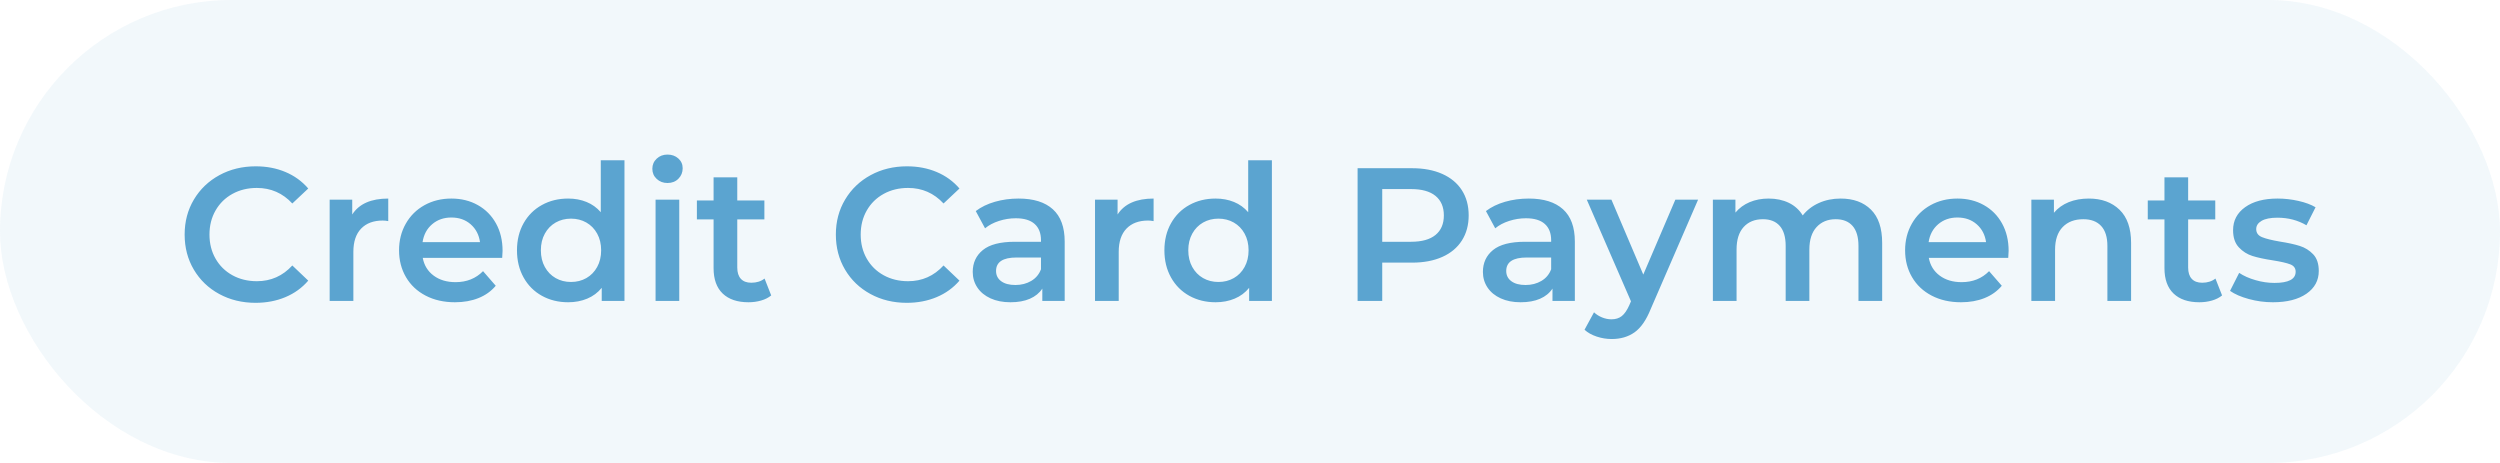 <?xml version="1.0" encoding="UTF-8"?>
<svg width="216px" height="40px" viewBox="0 0 216 40" version="1.1" xmlns="http://www.w3.org/2000/svg" xmlns:xlink="http://www.w3.org/1999/xlink">
    <title>Group 16</title>
    <g id="Page-1" stroke="none" stroke-width="1" fill="none" fill-rule="evenodd">
        <g id="Group-16" fill="#5BA4D0">
            <rect id="Rectangle" opacity="0.08" x="0" y="0" width="216" height="40" rx="20"></rect>
            <path d="M22.079,26.164 C23.018,26.164 23.878,26 24.659,25.672 C25.439,25.345 26.097,24.87 26.632,24.247 L26.632,24.247 L25.256,22.937 C24.427,23.843 23.405,24.296 22.193,24.296 C21.407,24.296 20.703,24.124 20.08,23.781 C19.458,23.437 18.972,22.959 18.623,22.347 C18.273,21.736 18.098,21.042 18.098,20.267 C18.098,19.492 18.273,18.798 18.623,18.187 C18.972,17.575 19.458,17.097 20.08,16.753 C20.703,16.41 21.407,16.238 22.193,16.238 C23.405,16.238 24.427,16.685 25.256,17.581 L25.256,17.581 L26.632,16.287 C26.097,15.664 25.442,15.189 24.667,14.862 C23.891,14.534 23.034,14.37 22.095,14.37 C20.938,14.37 19.892,14.624 18.958,15.132 C18.025,15.64 17.29,16.341 16.755,17.237 C16.22,18.132 15.953,19.142 15.953,20.267 C15.953,21.392 16.217,22.402 16.747,23.297 C17.277,24.193 18.008,24.894 18.942,25.402 C19.876,25.91 20.921,26.164 22.079,26.164 Z M30.531,26 L30.531,21.758 C30.531,20.884 30.755,20.215 31.202,19.751 C31.65,19.287 32.273,19.055 33.07,19.055 C33.212,19.055 33.37,19.071 33.545,19.104 L33.545,19.104 L33.545,17.155 C32.06,17.155 31.022,17.613 30.433,18.531 L30.433,18.531 L30.433,17.253 L28.483,17.253 L28.483,26 L30.531,26 Z M39.31,26.115 C40.064,26.115 40.741,25.995 41.342,25.754 C41.942,25.514 42.439,25.159 42.832,24.69 L42.832,24.69 L41.735,23.428 C41.112,24.062 40.321,24.378 39.36,24.378 C38.606,24.378 37.975,24.19 37.468,23.813 C36.96,23.437 36.646,22.926 36.526,22.282 L36.526,22.282 L43.389,22.282 C43.411,22.02 43.422,21.818 43.422,21.676 C43.422,20.78 43.233,19.991 42.857,19.309 C42.48,18.626 41.956,18.097 41.284,17.72 C40.613,17.343 39.851,17.155 38.999,17.155 C38.137,17.155 37.361,17.346 36.673,17.728 C35.985,18.11 35.448,18.643 35.06,19.325 C34.672,20.008 34.478,20.775 34.478,21.627 C34.478,22.489 34.678,23.262 35.076,23.944 C35.475,24.627 36.04,25.159 36.772,25.541 C37.503,25.924 38.35,26.115 39.31,26.115 Z M41.473,20.922 L36.509,20.922 C36.608,20.278 36.883,19.762 37.337,19.374 C37.79,18.987 38.344,18.793 38.999,18.793 C39.665,18.793 40.222,18.989 40.67,19.382 C41.118,19.776 41.385,20.289 41.473,20.922 L41.473,20.922 Z M49.089,26.115 C49.69,26.115 50.239,26.011 50.736,25.803 C51.232,25.596 51.65,25.285 51.989,24.87 L51.989,24.87 L51.989,26 L53.954,26 L53.954,13.846 L51.907,13.846 L51.907,18.334 C51.568,17.941 51.159,17.646 50.678,17.45 C50.198,17.253 49.668,17.155 49.089,17.155 C48.248,17.155 47.492,17.34 46.821,17.712 C46.149,18.083 45.622,18.607 45.24,19.284 C44.858,19.961 44.667,20.742 44.667,21.627 C44.667,22.511 44.858,23.295 45.24,23.977 C45.622,24.66 46.149,25.186 46.821,25.558 C47.492,25.929 48.248,26.115 49.089,26.115 Z M49.335,24.362 C48.844,24.362 48.401,24.25 48.008,24.026 C47.615,23.802 47.304,23.483 47.075,23.068 C46.845,22.653 46.731,22.173 46.731,21.627 C46.731,21.081 46.845,20.6 47.075,20.185 C47.304,19.77 47.615,19.451 48.008,19.227 C48.401,19.003 48.844,18.891 49.335,18.891 C49.826,18.891 50.269,19.003 50.662,19.227 C51.055,19.451 51.366,19.77 51.595,20.185 C51.825,20.6 51.939,21.081 51.939,21.627 C51.939,22.173 51.825,22.653 51.595,23.068 C51.366,23.483 51.055,23.802 50.662,24.026 C50.269,24.25 49.826,24.362 49.335,24.362 Z M57.672,15.812 C58.055,15.812 58.369,15.689 58.614,15.443 C58.86,15.197 58.983,14.894 58.983,14.534 C58.983,14.195 58.857,13.914 58.606,13.69 C58.355,13.467 58.044,13.355 57.672,13.355 C57.301,13.355 56.99,13.472 56.739,13.707 C56.488,13.942 56.362,14.234 56.362,14.583 C56.362,14.933 56.488,15.225 56.739,15.459 C56.99,15.694 57.301,15.812 57.672,15.812 Z M58.688,26 L58.688,17.253 L56.641,17.253 L56.641,26 L58.688,26 Z M64.667,26.115 C65.049,26.115 65.412,26.066 65.756,25.967 C66.1,25.869 66.392,25.722 66.632,25.525 L66.632,25.525 L66.059,24.067 C65.753,24.307 65.371,24.428 64.912,24.428 C64.519,24.428 64.219,24.316 64.012,24.092 C63.804,23.868 63.7,23.543 63.7,23.117 L63.7,23.117 L63.7,18.957 L66.043,18.957 L66.043,17.319 L63.7,17.319 L63.7,15.32 L61.653,15.32 L61.653,17.319 L60.211,17.319 L60.211,18.957 L61.653,18.957 L61.653,23.166 C61.653,24.127 61.915,24.859 62.439,25.361 C62.963,25.863 63.706,26.115 64.667,26.115 Z M78.344,26.164 C79.283,26.164 80.143,26 80.924,25.672 C81.705,25.345 82.363,24.87 82.898,24.247 L82.898,24.247 L81.522,22.937 C80.692,23.843 79.671,24.296 78.459,24.296 C77.672,24.296 76.968,24.124 76.346,23.781 C75.723,23.437 75.237,22.959 74.888,22.347 C74.538,21.736 74.364,21.042 74.364,20.267 C74.364,19.492 74.538,18.798 74.888,18.187 C75.237,17.575 75.723,17.097 76.346,16.753 C76.968,16.41 77.672,16.238 78.459,16.238 C79.671,16.238 80.692,16.685 81.522,17.581 L81.522,17.581 L82.898,16.287 C82.363,15.664 81.707,15.189 80.932,14.862 C80.157,14.534 79.3,14.37 78.36,14.37 C77.203,14.37 76.157,14.624 75.224,15.132 C74.29,15.64 73.556,16.341 73.021,17.237 C72.485,18.132 72.218,19.142 72.218,20.267 C72.218,21.392 72.483,22.402 73.012,23.297 C73.542,24.193 74.274,24.894 75.207,25.402 C76.141,25.91 77.186,26.164 78.344,26.164 Z M87.304,26.115 C87.959,26.115 88.519,26.014 88.983,25.812 C89.447,25.61 89.805,25.317 90.056,24.935 L90.056,24.935 L90.056,26 L91.989,26 L91.989,20.873 C91.989,19.628 91.647,18.697 90.965,18.08 C90.282,17.463 89.297,17.155 88.008,17.155 C87.287,17.155 86.605,17.248 85.961,17.433 C85.316,17.619 84.765,17.886 84.306,18.236 L84.306,18.236 L85.109,19.726 C85.437,19.453 85.838,19.241 86.313,19.088 C86.788,18.935 87.271,18.858 87.763,18.858 C88.483,18.858 89.026,19.022 89.392,19.35 C89.758,19.677 89.941,20.147 89.941,20.758 L89.941,20.758 L89.941,20.889 L87.681,20.889 C86.425,20.889 85.505,21.127 84.921,21.602 C84.336,22.077 84.044,22.708 84.044,23.494 C84.044,23.996 84.178,24.447 84.446,24.845 C84.713,25.244 85.093,25.555 85.584,25.779 C86.075,26.003 86.649,26.115 87.304,26.115 Z M87.73,24.624 C87.206,24.624 86.796,24.515 86.501,24.296 C86.206,24.078 86.059,23.783 86.059,23.412 C86.059,22.637 86.649,22.249 87.828,22.249 L87.828,22.249 L89.941,22.249 L89.941,23.265 C89.777,23.701 89.496,24.037 89.097,24.272 C88.699,24.507 88.243,24.624 87.73,24.624 Z M96.657,26 L96.657,21.758 C96.657,20.884 96.881,20.215 97.328,19.751 C97.776,19.287 98.399,19.055 99.196,19.055 C99.338,19.055 99.496,19.071 99.671,19.104 L99.671,19.104 L99.671,17.155 C98.186,17.155 97.148,17.613 96.559,18.531 L96.559,18.531 L96.559,17.253 L94.609,17.253 L94.609,26 L96.657,26 Z M105.027,26.115 C105.628,26.115 106.176,26.011 106.673,25.803 C107.17,25.596 107.588,25.285 107.926,24.87 L107.926,24.87 L107.926,26 L109.892,26 L109.892,13.846 L107.844,13.846 L107.844,18.334 C107.506,17.941 107.096,17.646 106.616,17.45 C106.135,17.253 105.606,17.155 105.027,17.155 C104.186,17.155 103.43,17.34 102.758,17.712 C102.087,18.083 101.56,18.607 101.178,19.284 C100.796,19.961 100.604,20.742 100.604,21.627 C100.604,22.511 100.796,23.295 101.178,23.977 C101.56,24.66 102.087,25.186 102.758,25.558 C103.43,25.929 104.186,26.115 105.027,26.115 Z M105.273,24.362 C104.781,24.362 104.339,24.25 103.946,24.026 C103.553,23.802 103.242,23.483 103.012,23.068 C102.783,22.653 102.668,22.173 102.668,21.627 C102.668,21.081 102.783,20.6 103.012,20.185 C103.242,19.77 103.553,19.451 103.946,19.227 C104.339,19.003 104.781,18.891 105.273,18.891 C105.764,18.891 106.206,19.003 106.6,19.227 C106.993,19.451 107.304,19.77 107.533,20.185 C107.762,20.6 107.877,21.081 107.877,21.627 C107.877,22.173 107.762,22.653 107.533,23.068 C107.304,23.483 106.993,23.802 106.6,24.026 C106.206,24.25 105.764,24.362 105.273,24.362 Z M119.425,26 L119.425,22.691 L122.013,22.691 C123.007,22.691 123.872,22.527 124.609,22.2 C125.346,21.872 125.912,21.4 126.305,20.783 C126.698,20.166 126.894,19.443 126.894,18.613 C126.894,17.772 126.698,17.046 126.305,16.434 C125.912,15.823 125.346,15.353 124.609,15.025 C123.872,14.698 123.007,14.534 122.013,14.534 L122.013,14.534 L117.296,14.534 L117.296,26 L119.425,26 Z M121.915,20.889 L119.425,20.889 L119.425,16.336 L121.915,16.336 C122.843,16.336 123.547,16.532 124.028,16.925 C124.508,17.319 124.749,17.881 124.749,18.613 C124.749,19.344 124.508,19.907 124.028,20.3 C123.547,20.693 122.843,20.889 121.915,20.889 L121.915,20.889 Z M131.382,26.115 C132.038,26.115 132.597,26.014 133.061,25.812 C133.525,25.61 133.883,25.317 134.134,24.935 L134.134,24.935 L134.134,26 L136.067,26 L136.067,20.873 C136.067,19.628 135.726,18.697 135.043,18.08 C134.361,17.463 133.375,17.155 132.087,17.155 C131.366,17.155 130.684,17.248 130.039,17.433 C129.395,17.619 128.844,17.886 128.385,18.236 L128.385,18.236 L129.188,19.726 C129.515,19.453 129.916,19.241 130.391,19.088 C130.866,18.935 131.35,18.858 131.841,18.858 C132.562,18.858 133.105,19.022 133.471,19.35 C133.837,19.677 134.02,20.147 134.02,20.758 L134.02,20.758 L134.02,20.889 L131.759,20.889 C130.503,20.889 129.583,21.127 128.999,21.602 C128.415,22.077 128.123,22.708 128.123,23.494 C128.123,23.996 128.257,24.447 128.524,24.845 C128.792,25.244 129.171,25.555 129.663,25.779 C130.154,26.003 130.727,26.115 131.382,26.115 Z M131.808,24.624 C131.284,24.624 130.875,24.515 130.58,24.296 C130.285,24.078 130.138,23.783 130.138,23.412 C130.138,22.637 130.727,22.249 131.907,22.249 L131.907,22.249 L134.02,22.249 L134.02,23.265 C133.856,23.701 133.575,24.037 133.176,24.272 C132.777,24.507 132.322,24.624 131.808,24.624 Z M139.245,29.292 C140.02,29.292 140.681,29.099 141.227,28.711 C141.773,28.323 142.237,27.654 142.619,26.704 L142.619,26.704 L146.714,17.253 L144.749,17.253 L141.98,23.723 L139.228,17.253 L137.099,17.253 L140.916,26.033 L140.768,26.377 C140.572,26.814 140.356,27.125 140.121,27.31 C139.886,27.496 139.589,27.589 139.228,27.589 C138.955,27.589 138.685,27.534 138.418,27.425 C138.15,27.316 137.918,27.168 137.722,26.983 L137.722,26.983 L136.903,28.49 C137.176,28.741 137.525,28.937 137.951,29.079 C138.377,29.221 138.808,29.292 139.245,29.292 Z M150.039,26 L150.039,21.561 C150.039,20.709 150.244,20.06 150.654,19.612 C151.063,19.164 151.617,18.94 152.316,18.94 C152.949,18.94 153.435,19.134 153.774,19.522 C154.112,19.909 154.282,20.485 154.282,21.25 L154.282,21.25 L154.282,26 L156.329,26 L156.329,21.561 C156.329,20.72 156.537,20.073 156.952,19.62 C157.367,19.167 157.918,18.94 158.606,18.94 C159.239,18.94 159.725,19.134 160.064,19.522 C160.402,19.909 160.572,20.485 160.572,21.25 L160.572,21.25 L160.572,26 L162.619,26 L162.619,20.988 C162.619,19.71 162.297,18.752 161.653,18.113 C161.008,17.474 160.135,17.155 159.032,17.155 C158.344,17.155 157.716,17.283 157.148,17.54 C156.58,17.796 156.116,18.154 155.756,18.613 C155.461,18.132 155.06,17.769 154.552,17.523 C154.044,17.278 153.463,17.155 152.807,17.155 C152.207,17.155 151.661,17.259 151.169,17.466 C150.678,17.674 150.269,17.974 149.941,18.367 L149.941,18.367 L149.941,17.253 L147.992,17.253 L147.992,26 L150.039,26 Z M169.433,26.115 C170.187,26.115 170.864,25.995 171.464,25.754 C172.065,25.514 172.562,25.159 172.955,24.69 L172.955,24.69 L171.857,23.428 C171.235,24.062 170.443,24.378 169.482,24.378 C168.729,24.378 168.098,24.19 167.59,23.813 C167.083,23.437 166.769,22.926 166.649,22.282 L166.649,22.282 L173.512,22.282 C173.534,22.02 173.545,21.818 173.545,21.676 C173.545,20.78 173.356,19.991 172.979,19.309 C172.603,18.626 172.079,18.097 171.407,17.72 C170.735,17.343 169.974,17.155 169.122,17.155 C168.259,17.155 167.484,17.346 166.796,17.728 C166.108,18.11 165.57,18.643 165.183,19.325 C164.795,20.008 164.601,20.775 164.601,21.627 C164.601,22.489 164.8,23.262 165.199,23.944 C165.598,24.627 166.163,25.159 166.894,25.541 C167.626,25.924 168.472,26.115 169.433,26.115 Z M171.595,20.922 L166.632,20.922 C166.73,20.278 167.006,19.762 167.459,19.374 C167.913,18.987 168.467,18.793 169.122,18.793 C169.788,18.793 170.345,18.989 170.793,19.382 C171.24,19.776 171.508,20.289 171.595,20.922 L171.595,20.922 Z M177.558,26 L177.558,21.577 C177.558,20.726 177.776,20.073 178.213,19.62 C178.65,19.167 179.245,18.94 179.998,18.94 C180.664,18.94 181.178,19.134 181.538,19.522 C181.898,19.909 182.079,20.485 182.079,21.25 L182.079,21.25 L182.079,26 L184.126,26 L184.126,20.988 C184.126,19.721 183.793,18.765 183.127,18.121 C182.461,17.477 181.576,17.155 180.473,17.155 C179.829,17.155 179.25,17.259 178.737,17.466 C178.224,17.674 177.798,17.979 177.459,18.383 L177.459,18.383 L177.459,17.253 L175.51,17.253 L175.51,26 L177.558,26 Z M190.023,26.115 C190.405,26.115 190.768,26.066 191.112,25.967 C191.456,25.869 191.748,25.722 191.988,25.525 L191.988,25.525 L191.415,24.067 C191.109,24.307 190.727,24.428 190.269,24.428 C189.875,24.428 189.575,24.316 189.368,24.092 C189.16,23.868 189.056,23.543 189.056,23.117 L189.056,23.117 L189.056,18.957 L191.399,18.957 L191.399,17.319 L189.056,17.319 L189.056,15.32 L187.009,15.32 L187.009,17.319 L185.567,17.319 L185.567,18.957 L187.009,18.957 L187.009,23.166 C187.009,24.127 187.271,24.859 187.795,25.361 C188.319,25.863 189.062,26.115 190.023,26.115 Z M196.378,26.115 C197.601,26.115 198.568,25.869 199.278,25.378 C199.987,24.886 200.342,24.231 200.342,23.412 C200.342,22.79 200.181,22.309 199.859,21.971 C199.537,21.632 199.152,21.392 198.704,21.25 C198.257,21.108 197.683,20.982 196.984,20.873 C196.285,20.753 195.769,20.625 195.436,20.488 C195.103,20.352 194.937,20.12 194.937,19.792 C194.937,19.497 195.092,19.26 195.404,19.079 C195.715,18.899 196.171,18.809 196.771,18.809 C197.7,18.809 198.535,19.028 199.278,19.464 L199.278,19.464 L200.064,17.908 C199.682,17.679 199.19,17.496 198.59,17.36 C197.989,17.223 197.388,17.155 196.788,17.155 C195.608,17.155 194.672,17.403 193.979,17.9 C193.285,18.397 192.938,19.06 192.938,19.89 C192.938,20.524 193.105,21.018 193.438,21.373 C193.771,21.728 194.164,21.976 194.617,22.118 C195.071,22.26 195.658,22.385 196.378,22.495 C197.066,22.604 197.566,22.719 197.877,22.839 C198.188,22.959 198.344,23.172 198.344,23.477 C198.344,24.122 197.732,24.444 196.509,24.444 C195.974,24.444 195.431,24.365 194.88,24.206 C194.328,24.048 193.856,23.838 193.463,23.576 L193.463,23.576 L192.676,25.132 C193.08,25.416 193.621,25.651 194.298,25.836 C194.975,26.022 195.668,26.115 196.378,26.115 Z" id="CreditCardPayments" fill-rule="nonzero"></path>
        </g>
    </g>
</svg>